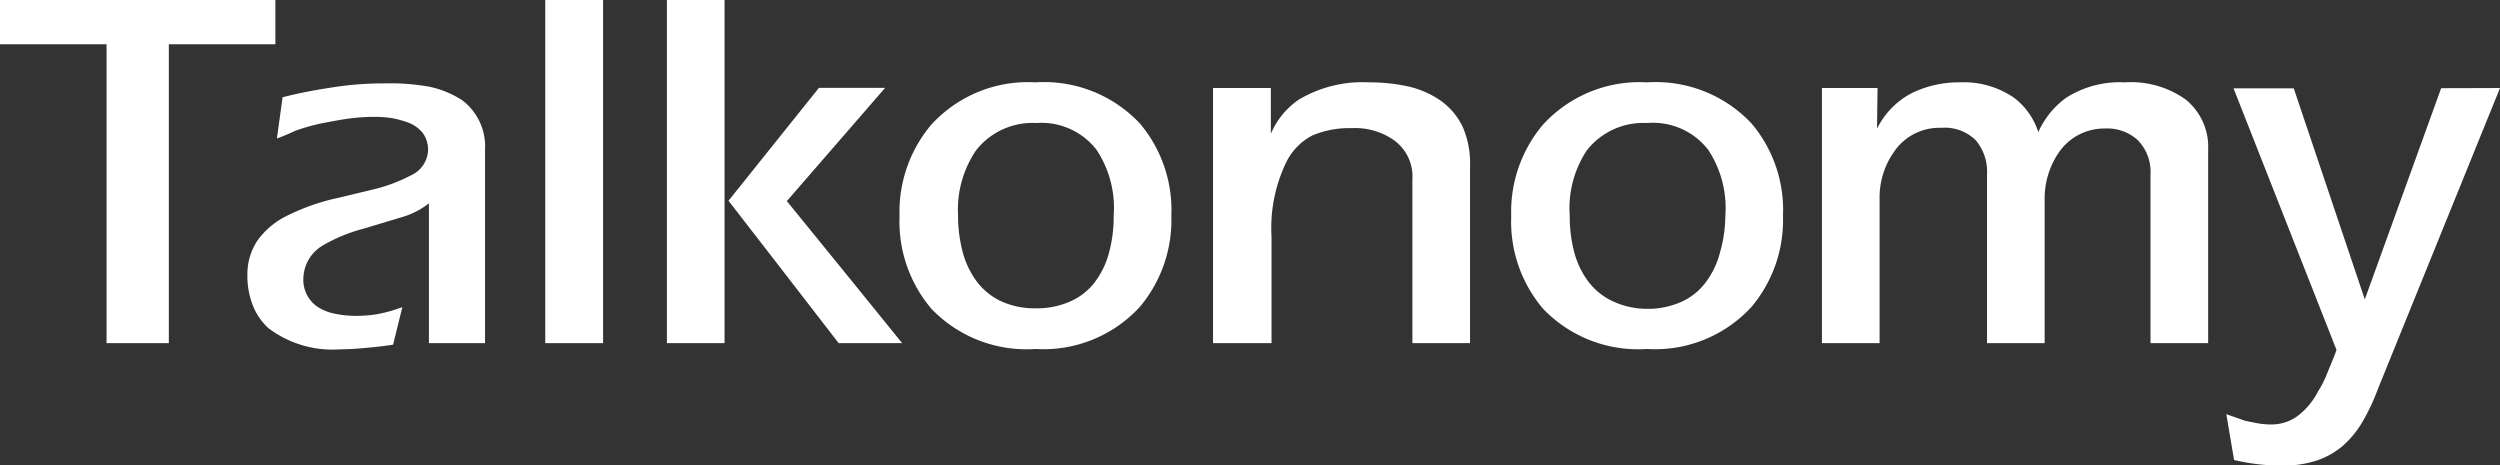 <svg xmlns="http://www.w3.org/2000/svg" viewBox="0 0 145.71 27.12"><rect x="0" y="0" width="145.71" height="27.12" fill="#333333" stroke="none"/><defs><style>.cls-1{fill:#ffffff;}</style></defs><g id="Layer_2" data-name="Layer 2"><g id="Layer_1-2" data-name="Layer 1"><path class="cls-1" d="M16.05,2.58H9.84V20H6.21V2.58H0V0H16.05Z"/><path class="cls-1" d="M28.25,20H25V11.85a4.6,4.6,0,0,1-1.59.81l-2.19.66a9.44,9.44,0,0,0-2.43,1,2.29,2.29,0,0,0-1.11,1.92,1.9,1.9,0,0,0,.24,1,1.85,1.85,0,0,0,.63.67,2.81,2.81,0,0,0,1,.38,6,6,0,0,0,1.17.12,8.23,8.23,0,0,0,1.16-.08,8.53,8.53,0,0,0,1.57-.43l-.54,2.19c-.38.06-.88.12-1.51.18s-1.16.09-1.58.09a6.18,6.18,0,0,1-4.17-1.23,3.51,3.51,0,0,1-.91-1.32A4.69,4.69,0,0,1,14.42,16a3.5,3.5,0,0,1,.6-2,4.59,4.59,0,0,1,1.56-1.35,12.66,12.66,0,0,1,3.09-1.11l2-.48a9.24,9.24,0,0,0,2.28-.84,1.68,1.68,0,0,0,1-1.47,1.65,1.65,0,0,0-.31-1,2,2,0,0,0-.83-.6,5.69,5.69,0,0,0-1-.27,6.63,6.63,0,0,0-1-.07,11.42,11.42,0,0,0-1.39.09c-.49.06-1,.16-1.64.28a12.07,12.07,0,0,0-1.56.44q-.72.33-1.08.45l.33-2.4c.38-.1.85-.21,1.41-.32s1.11-.2,1.65-.28a19,19,0,0,1,2.91-.21A13,13,0,0,1,25,5.05a5.61,5.61,0,0,1,1.95.8,3.38,3.38,0,0,1,1.32,2.88V20Z"/><path class="cls-1" d="M35.15,20H31.78V0h3.37V20Z"/><path class="cls-1" d="M42.23,20H38.87V0h3.36V20Zm10.35,0h-3.7l-3.16-4.09-3.26-4.21,5.27-6.58h3.86l-5.73,6.6,3.61,4.44Z"/><path class="cls-1" d="M60.35,4.8a7.66,7.66,0,0,1,6.09,2.4,7.81,7.81,0,0,1,1.83,5.37,7.86,7.86,0,0,1-1.83,5.31,7.62,7.62,0,0,1-6.09,2.46A7.67,7.67,0,0,1,54.29,18a7.84,7.84,0,0,1-1.86-5.4,7.86,7.86,0,0,1,1.83-5.31A7.62,7.62,0,0,1,60.35,4.8Zm4.56,7.77a6.14,6.14,0,0,0-1-3.84,4.06,4.06,0,0,0-3.51-1.56,4.18,4.18,0,0,0-3.51,1.59,6.16,6.16,0,0,0-1.05,3.81,8.17,8.17,0,0,0,.26,2.08,5,5,0,0,0,.81,1.73,3.78,3.78,0,0,0,1.42,1.17,4.72,4.72,0,0,0,2.07.42,4.79,4.79,0,0,0,2-.41,3.65,3.65,0,0,0,1.43-1.14,4.92,4.92,0,0,0,.82-1.74A8,8,0,0,0,64.91,12.57Z"/><path class="cls-1" d="M74.07,7.8a4.55,4.55,0,0,1,1.64-2,7.25,7.25,0,0,1,4.08-1,10.5,10.5,0,0,1,2.34.25A5.44,5.44,0,0,1,84,5.89a4,4,0,0,1,1.25,1.5,5.28,5.28,0,0,1,.43,2.27V20H82.32V10.44a2.6,2.6,0,0,0-1.09-2.28,3.94,3.94,0,0,0-2.45-.69,5.49,5.49,0,0,0-2.3.43A3.51,3.51,0,0,0,75,9.39a8.81,8.81,0,0,0-.89,4.41V20H70.7V5.13h3.37Z"/><path class="cls-1" d="M96,4.8a7.66,7.66,0,0,1,6.09,2.4,7.81,7.81,0,0,1,1.83,5.37,7.86,7.86,0,0,1-1.83,5.31A7.62,7.62,0,0,1,96,20.34,7.67,7.67,0,0,1,89.94,18a7.84,7.84,0,0,1-1.86-5.4,7.86,7.86,0,0,1,1.83-5.31A7.62,7.62,0,0,1,96,4.8Zm4.56,7.77a6.14,6.14,0,0,0-1-3.84A4.07,4.07,0,0,0,96,7.17a4.18,4.18,0,0,0-3.51,1.59,6.1,6.1,0,0,0-1,3.81,8.18,8.18,0,0,0,.25,2.08,5,5,0,0,0,.81,1.73,3.81,3.81,0,0,0,1.43,1.17A4.72,4.72,0,0,0,96,18a4.79,4.79,0,0,0,2-.41,3.61,3.61,0,0,0,1.42-1.14,4.93,4.93,0,0,0,.83-1.74A8,8,0,0,0,100.56,12.57Z"/><path class="cls-1" d="M109.4,7.5a4.68,4.68,0,0,1,2-2.06,6.24,6.24,0,0,1,2.81-.64,5.17,5.17,0,0,1,3.18.9,4.07,4.07,0,0,1,1.41,2,5,5,0,0,1,1.62-2,5.82,5.82,0,0,1,3.42-.9,5.5,5.5,0,0,1,3.55,1,3.56,3.56,0,0,1,1.31,2.94V20h-3.36V10.19a2.66,2.66,0,0,0-.72-2,2.62,2.62,0,0,0-1.92-.7A3.21,3.21,0,0,0,120,8.88a4.76,4.76,0,0,0-.83,2.76V20h-3.36V10.17a2.82,2.82,0,0,0-.66-2,2.56,2.56,0,0,0-2-.72,3.19,3.19,0,0,0-2.76,1.4,4.61,4.61,0,0,0-.84,2.75V20h-3.36V5.13h3.24Z"/><path class="cls-1" d="M145.71,5.13l-7.12,17.55a11.85,11.85,0,0,1-.87,1.86A5.72,5.72,0,0,1,136.53,26a4.59,4.59,0,0,1-1.53.85,6.38,6.38,0,0,1-2,.29,12.21,12.21,0,0,1-2.79-.33l-.45-2.67,1.11.39.76.15a4.71,4.71,0,0,0,.74.06,2.6,2.6,0,0,0,1.51-.47,4.1,4.1,0,0,0,1.22-1.45,5.94,5.94,0,0,0,.58-1.17c.27-.64.44-1.06.5-1.26l-6-15.24h3.51l4.14,12.3,4.45-12.31Z"/></g></g></svg>